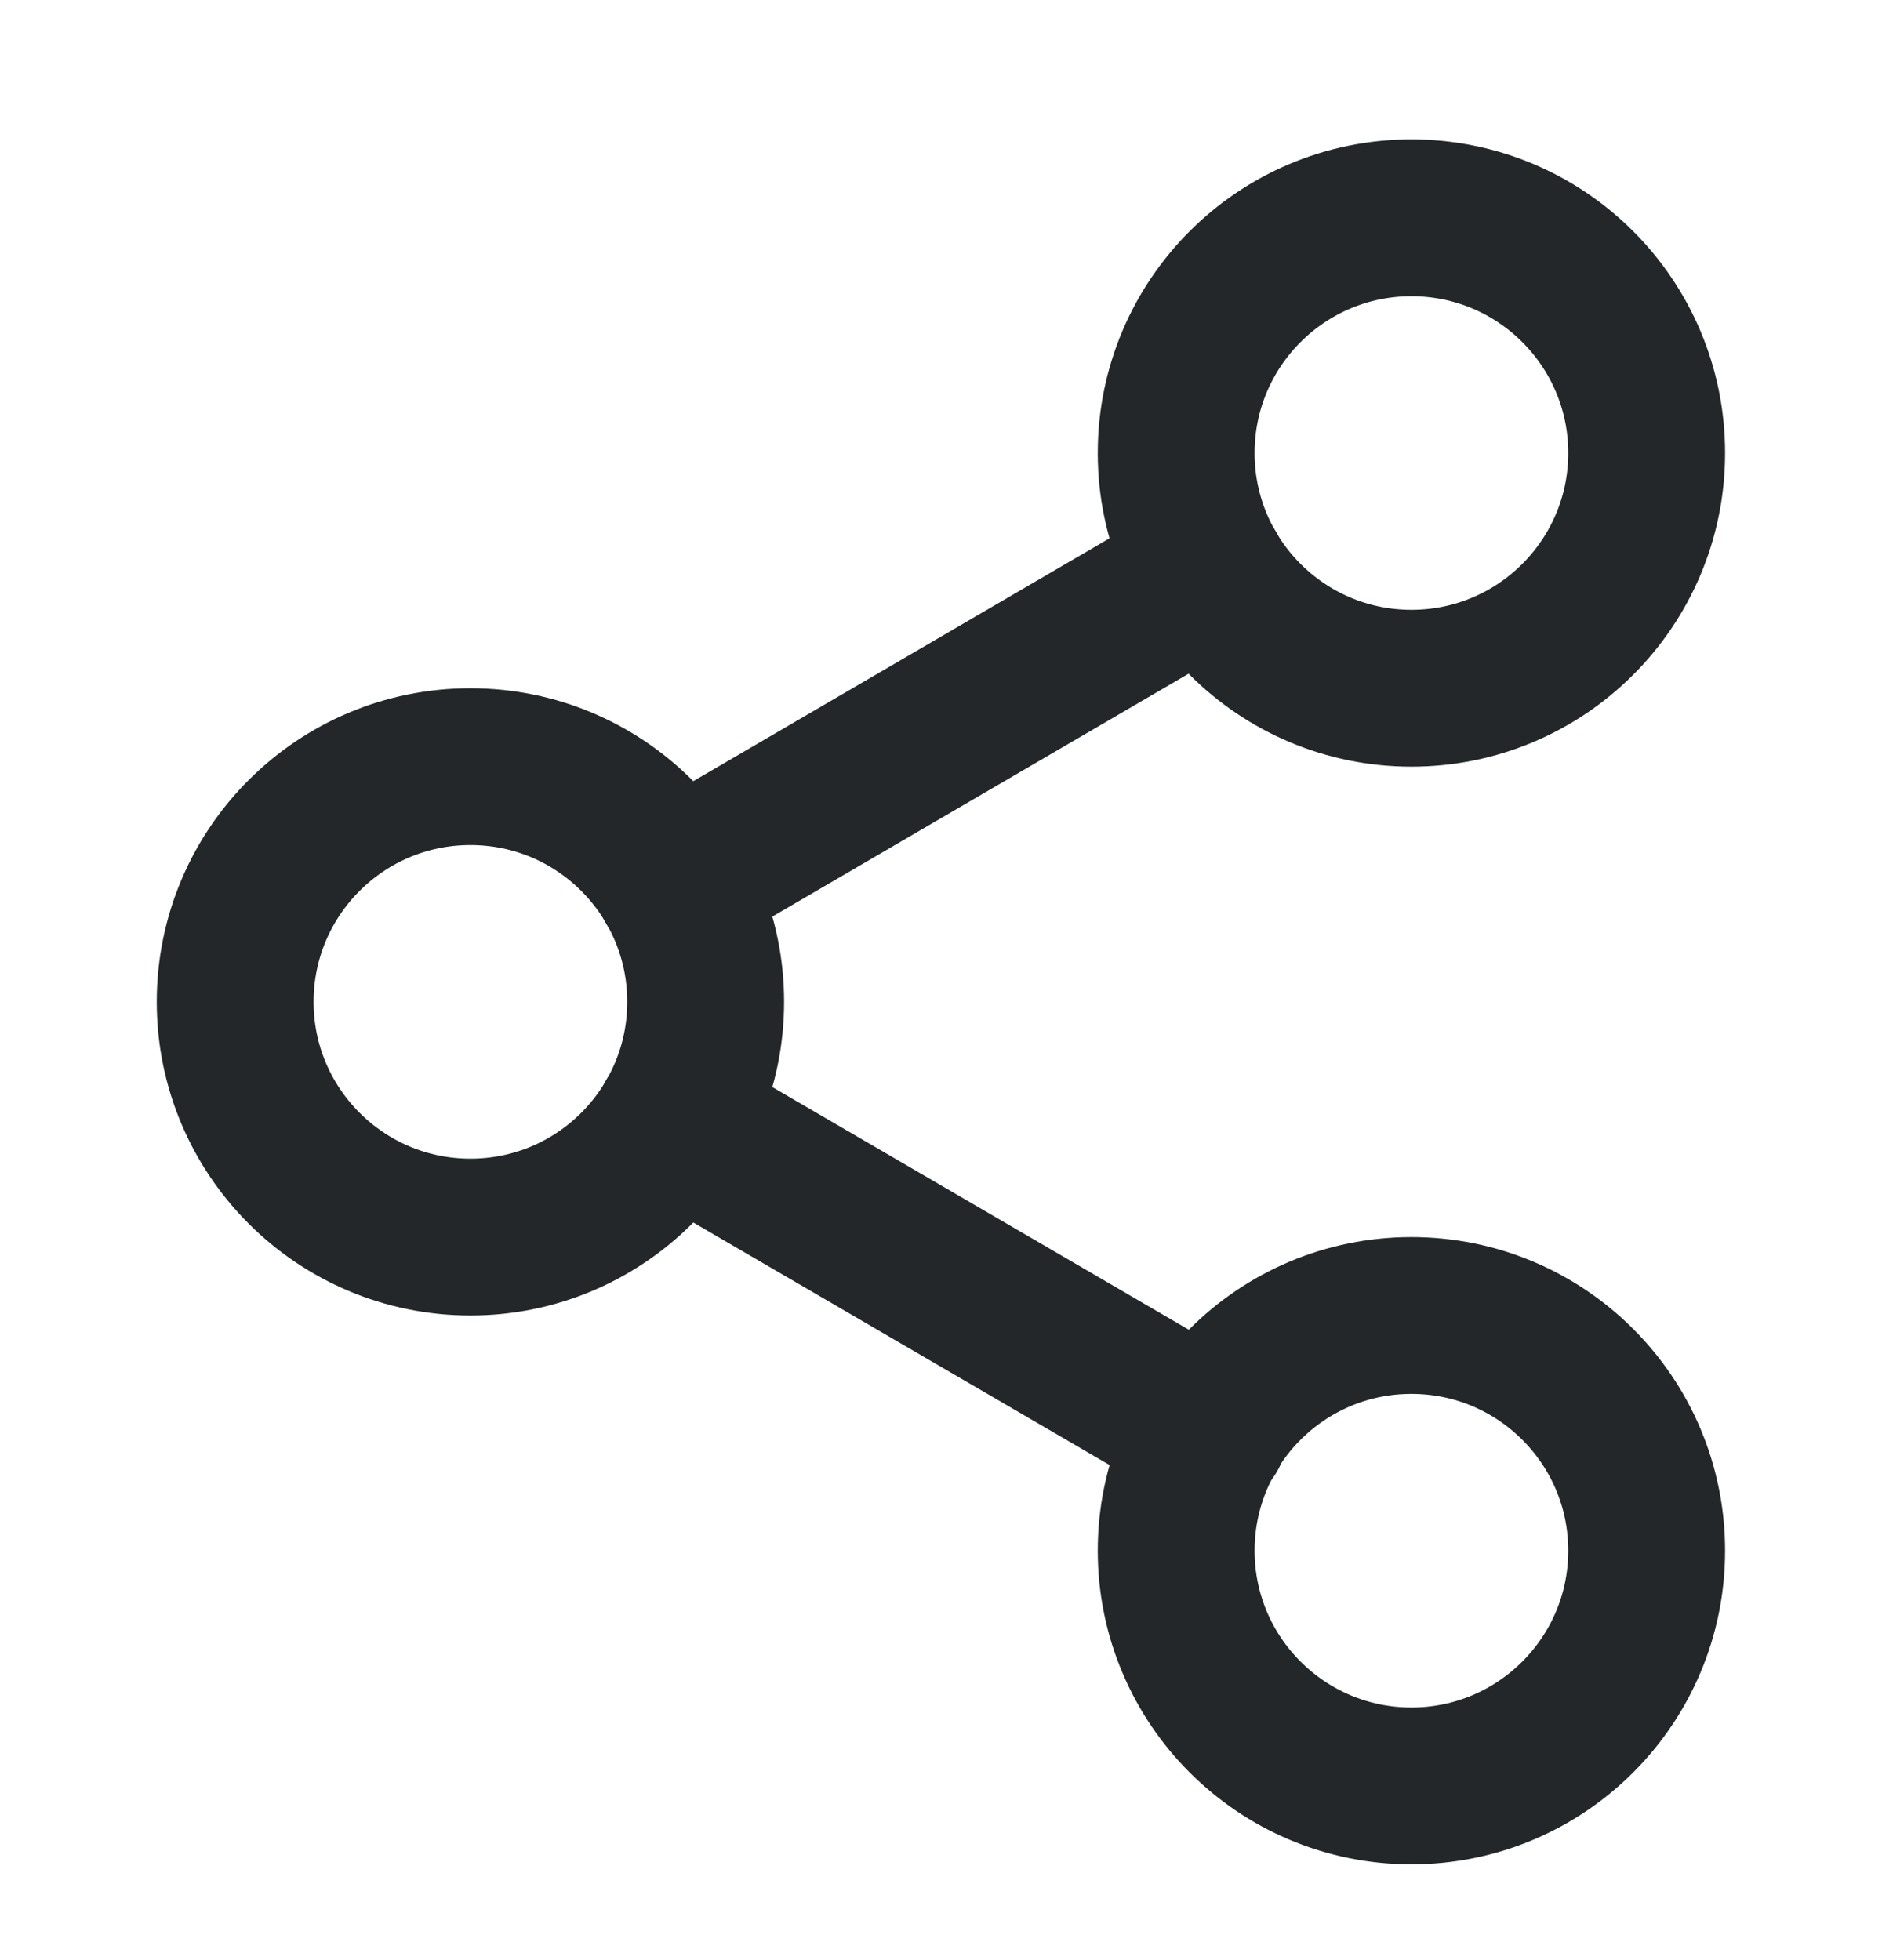 <svg width="24" height="25" viewBox="0 0 24 25" fill="none" xmlns="http://www.w3.org/2000/svg">
<path d="M17.999 8.778C19.656 8.778 20.999 7.434 20.999 5.778C20.999 4.121 19.656 2.778 17.999 2.778C16.342 2.778 14.999 4.121 14.999 5.778C14.999 7.434 16.342 8.778 17.999 8.778Z" stroke="#24272A" stroke-width="2" stroke-linecap="round" stroke-linejoin="round"/>
<path d="M5.999 15.778C7.656 15.778 8.999 14.434 8.999 12.778C8.999 11.121 7.656 9.778 5.999 9.778C4.342 9.778 2.999 11.121 2.999 12.778C2.999 14.434 4.342 15.778 5.999 15.778Z" stroke="#24272A" stroke-width="2" stroke-linecap="round" stroke-linejoin="round"/>
<path d="M17.999 22.778C19.656 22.778 20.999 21.434 20.999 19.778C20.999 18.121 19.656 16.778 17.999 16.778C16.342 16.778 14.999 18.121 14.999 19.778C14.999 21.434 16.342 22.778 17.999 22.778Z" stroke="#24272A" stroke-width="2" stroke-linecap="round" stroke-linejoin="round"/>
<path d="M8.589 14.288L15.419 18.268" stroke="#24272A" stroke-width="2" stroke-linecap="round" stroke-linejoin="round"/>
<path d="M15.409 7.288L8.589 11.268" stroke="#24272A" stroke-width="2" stroke-linecap="round" stroke-linejoin="round"/>
</svg>
